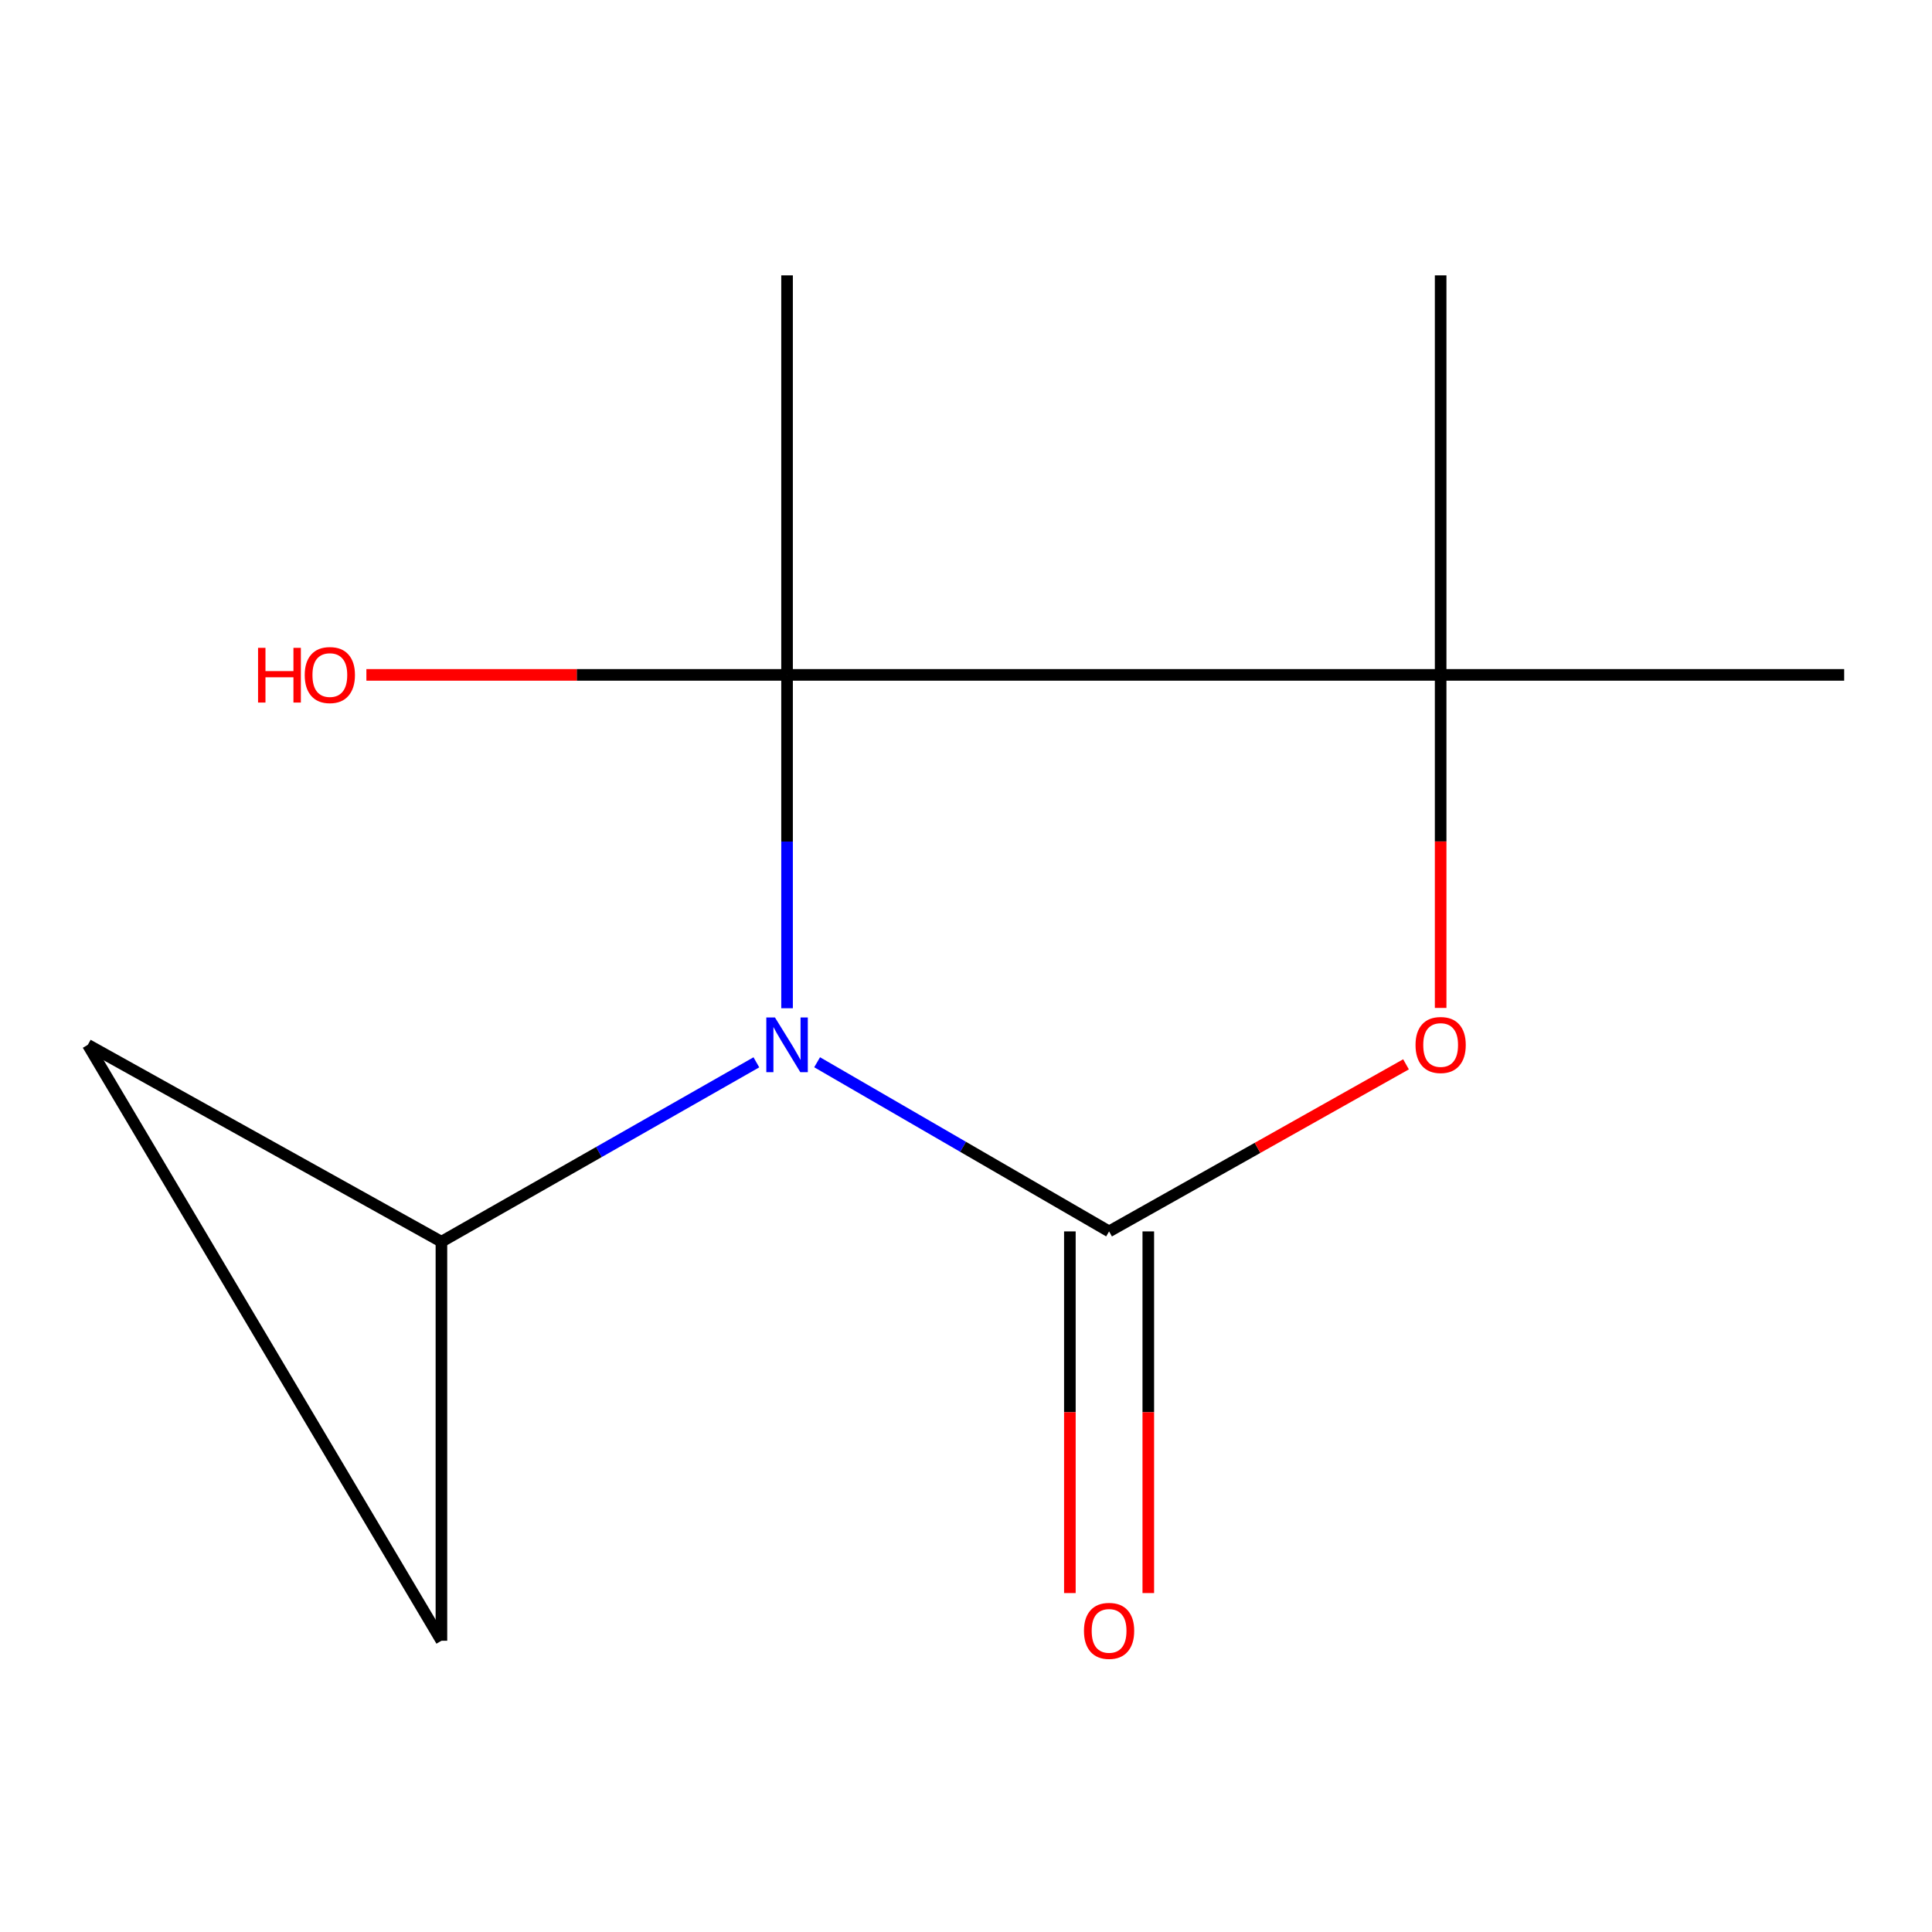 <?xml version='1.0' encoding='iso-8859-1'?>
<svg version='1.1' baseProfile='full'
              xmlns='http://www.w3.org/2000/svg'
                      xmlns:rdkit='http://www.rdkit.org/xml'
                      xmlns:xlink='http://www.w3.org/1999/xlink'
                  xml:space='preserve'
width='1000px' height='1000px' viewBox='0 0 1000 1000'>
<!-- END OF HEADER -->
<rect style='opacity:1.0;fill:#FFFFFF;stroke:none' width='1000' height='1000' x='0' y='0'> </rect>
<path class='bond-0' d='M 422.937,549.819 L 498.498,593.595' style='fill:none;fill-rule:evenodd;stroke:#0000FF;stroke-width:6px;stroke-linecap:butt;stroke-linejoin:miter;stroke-opacity:1' />
<path class='bond-0' d='M 498.498,593.595 L 574.059,637.372' style='fill:none;fill-rule:evenodd;stroke:#000000;stroke-width:6px;stroke-linecap:butt;stroke-linejoin:miter;stroke-opacity:1' />
<path class='bond-1' d='M 407.382,521.86 L 407.382,435.591' style='fill:none;fill-rule:evenodd;stroke:#0000FF;stroke-width:6px;stroke-linecap:butt;stroke-linejoin:miter;stroke-opacity:1' />
<path class='bond-1' d='M 407.382,435.591 L 407.382,349.323' style='fill:none;fill-rule:evenodd;stroke:#000000;stroke-width:6px;stroke-linecap:butt;stroke-linejoin:miter;stroke-opacity:1' />
<path class='bond-4' d='M 391.494,549.857 L 309.988,596.287' style='fill:none;fill-rule:evenodd;stroke:#0000FF;stroke-width:6px;stroke-linecap:butt;stroke-linejoin:miter;stroke-opacity:1' />
<path class='bond-4' d='M 309.988,596.287 L 228.481,642.716' style='fill:none;fill-rule:evenodd;stroke:#000000;stroke-width:6px;stroke-linecap:butt;stroke-linejoin:miter;stroke-opacity:1' />
<path class='bond-2' d='M 574.059,637.372 L 650.905,594.132' style='fill:none;fill-rule:evenodd;stroke:#000000;stroke-width:6px;stroke-linecap:butt;stroke-linejoin:miter;stroke-opacity:1' />
<path class='bond-2' d='M 650.905,594.132 L 727.752,550.892' style='fill:none;fill-rule:evenodd;stroke:#FF0000;stroke-width:6px;stroke-linecap:butt;stroke-linejoin:miter;stroke-opacity:1' />
<path class='bond-7' d='M 553.762,637.372 L 553.762,730.97' style='fill:none;fill-rule:evenodd;stroke:#000000;stroke-width:6px;stroke-linecap:butt;stroke-linejoin:miter;stroke-opacity:1' />
<path class='bond-7' d='M 553.762,730.97 L 553.762,824.568' style='fill:none;fill-rule:evenodd;stroke:#FF0000;stroke-width:6px;stroke-linecap:butt;stroke-linejoin:miter;stroke-opacity:1' />
<path class='bond-7' d='M 594.355,637.372 L 594.355,730.97' style='fill:none;fill-rule:evenodd;stroke:#000000;stroke-width:6px;stroke-linecap:butt;stroke-linejoin:miter;stroke-opacity:1' />
<path class='bond-7' d='M 594.355,730.97 L 594.355,824.568' style='fill:none;fill-rule:evenodd;stroke:#FF0000;stroke-width:6px;stroke-linecap:butt;stroke-linejoin:miter;stroke-opacity:1' />
<path class='bond-3' d='M 407.382,349.323 L 745.675,349.323' style='fill:none;fill-rule:evenodd;stroke:#000000;stroke-width:6px;stroke-linecap:butt;stroke-linejoin:miter;stroke-opacity:1' />
<path class='bond-8' d='M 407.382,349.323 L 298.513,349.323' style='fill:none;fill-rule:evenodd;stroke:#000000;stroke-width:6px;stroke-linecap:butt;stroke-linejoin:miter;stroke-opacity:1' />
<path class='bond-8' d='M 298.513,349.323 L 189.644,349.323' style='fill:none;fill-rule:evenodd;stroke:#FF0000;stroke-width:6px;stroke-linecap:butt;stroke-linejoin:miter;stroke-opacity:1' />
<path class='bond-9' d='M 407.382,349.323 L 407.382,142.527' style='fill:none;fill-rule:evenodd;stroke:#000000;stroke-width:6px;stroke-linecap:butt;stroke-linejoin:miter;stroke-opacity:1' />
<path class='bond-13' d='M 745.675,521.7 L 745.675,435.511' style='fill:none;fill-rule:evenodd;stroke:#FF0000;stroke-width:6px;stroke-linecap:butt;stroke-linejoin:miter;stroke-opacity:1' />
<path class='bond-13' d='M 745.675,435.511 L 745.675,349.323' style='fill:none;fill-rule:evenodd;stroke:#000000;stroke-width:6px;stroke-linecap:butt;stroke-linejoin:miter;stroke-opacity:1' />
<path class='bond-10' d='M 745.675,349.323 L 745.675,142.527' style='fill:none;fill-rule:evenodd;stroke:#000000;stroke-width:6px;stroke-linecap:butt;stroke-linejoin:miter;stroke-opacity:1' />
<path class='bond-11' d='M 745.675,349.323 L 954.545,349.323' style='fill:none;fill-rule:evenodd;stroke:#000000;stroke-width:6px;stroke-linecap:butt;stroke-linejoin:miter;stroke-opacity:1' />
<path class='bond-5' d='M 228.481,642.716 L 45.455,540.807' style='fill:none;fill-rule:evenodd;stroke:#000000;stroke-width:6px;stroke-linecap:butt;stroke-linejoin:miter;stroke-opacity:1' />
<path class='bond-6' d='M 228.481,642.716 L 228.481,849.242' style='fill:none;fill-rule:evenodd;stroke:#000000;stroke-width:6px;stroke-linecap:butt;stroke-linejoin:miter;stroke-opacity:1' />
<path class='bond-12' d='M 45.455,540.807 L 228.481,849.242' style='fill:none;fill-rule:evenodd;stroke:#000000;stroke-width:6px;stroke-linecap:butt;stroke-linejoin:miter;stroke-opacity:1' />
<path  class='atom-0' d='M 401.122 526.647
L 410.402 541.647
Q 411.322 543.127, 412.802 545.807
Q 414.282 548.487, 414.362 548.647
L 414.362 526.647
L 418.122 526.647
L 418.122 554.967
L 414.242 554.967
L 404.282 538.567
Q 403.122 536.647, 401.882 534.447
Q 400.682 532.247, 400.322 531.567
L 400.322 554.967
L 396.642 554.967
L 396.642 526.647
L 401.122 526.647
' fill='#0000FF'/>
<path  class='atom-3' d='M 732.675 540.887
Q 732.675 534.087, 736.035 530.287
Q 739.395 526.487, 745.675 526.487
Q 751.955 526.487, 755.315 530.287
Q 758.675 534.087, 758.675 540.887
Q 758.675 547.767, 755.275 551.687
Q 751.875 555.567, 745.675 555.567
Q 739.435 555.567, 736.035 551.687
Q 732.675 547.807, 732.675 540.887
M 745.675 552.367
Q 749.995 552.367, 752.315 549.487
Q 754.675 546.567, 754.675 540.887
Q 754.675 535.327, 752.315 532.527
Q 749.995 529.687, 745.675 529.687
Q 741.355 529.687, 738.995 532.487
Q 736.675 535.287, 736.675 540.887
Q 736.675 546.607, 738.995 549.487
Q 741.355 552.367, 745.675 552.367
' fill='#FF0000'/>
<path  class='atom-8' d='M 561.059 844.135
Q 561.059 837.335, 564.419 833.535
Q 567.779 829.735, 574.059 829.735
Q 580.339 829.735, 583.699 833.535
Q 587.059 837.335, 587.059 844.135
Q 587.059 851.015, 583.659 854.935
Q 580.259 858.815, 574.059 858.815
Q 567.819 858.815, 564.419 854.935
Q 561.059 851.055, 561.059 844.135
M 574.059 855.615
Q 578.379 855.615, 580.699 852.735
Q 583.059 849.815, 583.059 844.135
Q 583.059 838.575, 580.699 835.775
Q 578.379 832.935, 574.059 832.935
Q 569.739 832.935, 567.379 835.735
Q 565.059 838.535, 565.059 844.135
Q 565.059 849.855, 567.379 852.735
Q 569.739 855.615, 574.059 855.615
' fill='#FF0000'/>
<path  class='atom-9' d='M 133.567 335.323
L 137.407 335.323
L 137.407 347.363
L 151.887 347.363
L 151.887 335.323
L 155.727 335.323
L 155.727 363.643
L 151.887 363.643
L 151.887 350.563
L 137.407 350.563
L 137.407 363.643
L 133.567 363.643
L 133.567 335.323
' fill='#FF0000'/>
<path  class='atom-9' d='M 157.727 349.403
Q 157.727 342.603, 161.087 338.803
Q 164.447 335.003, 170.727 335.003
Q 177.007 335.003, 180.367 338.803
Q 183.727 342.603, 183.727 349.403
Q 183.727 356.283, 180.327 360.203
Q 176.927 364.083, 170.727 364.083
Q 164.487 364.083, 161.087 360.203
Q 157.727 356.323, 157.727 349.403
M 170.727 360.883
Q 175.047 360.883, 177.367 358.003
Q 179.727 355.083, 179.727 349.403
Q 179.727 343.843, 177.367 341.043
Q 175.047 338.203, 170.727 338.203
Q 166.407 338.203, 164.047 341.003
Q 161.727 343.803, 161.727 349.403
Q 161.727 355.123, 164.047 358.003
Q 166.407 360.883, 170.727 360.883
' fill='#FF0000'/>
</svg>
